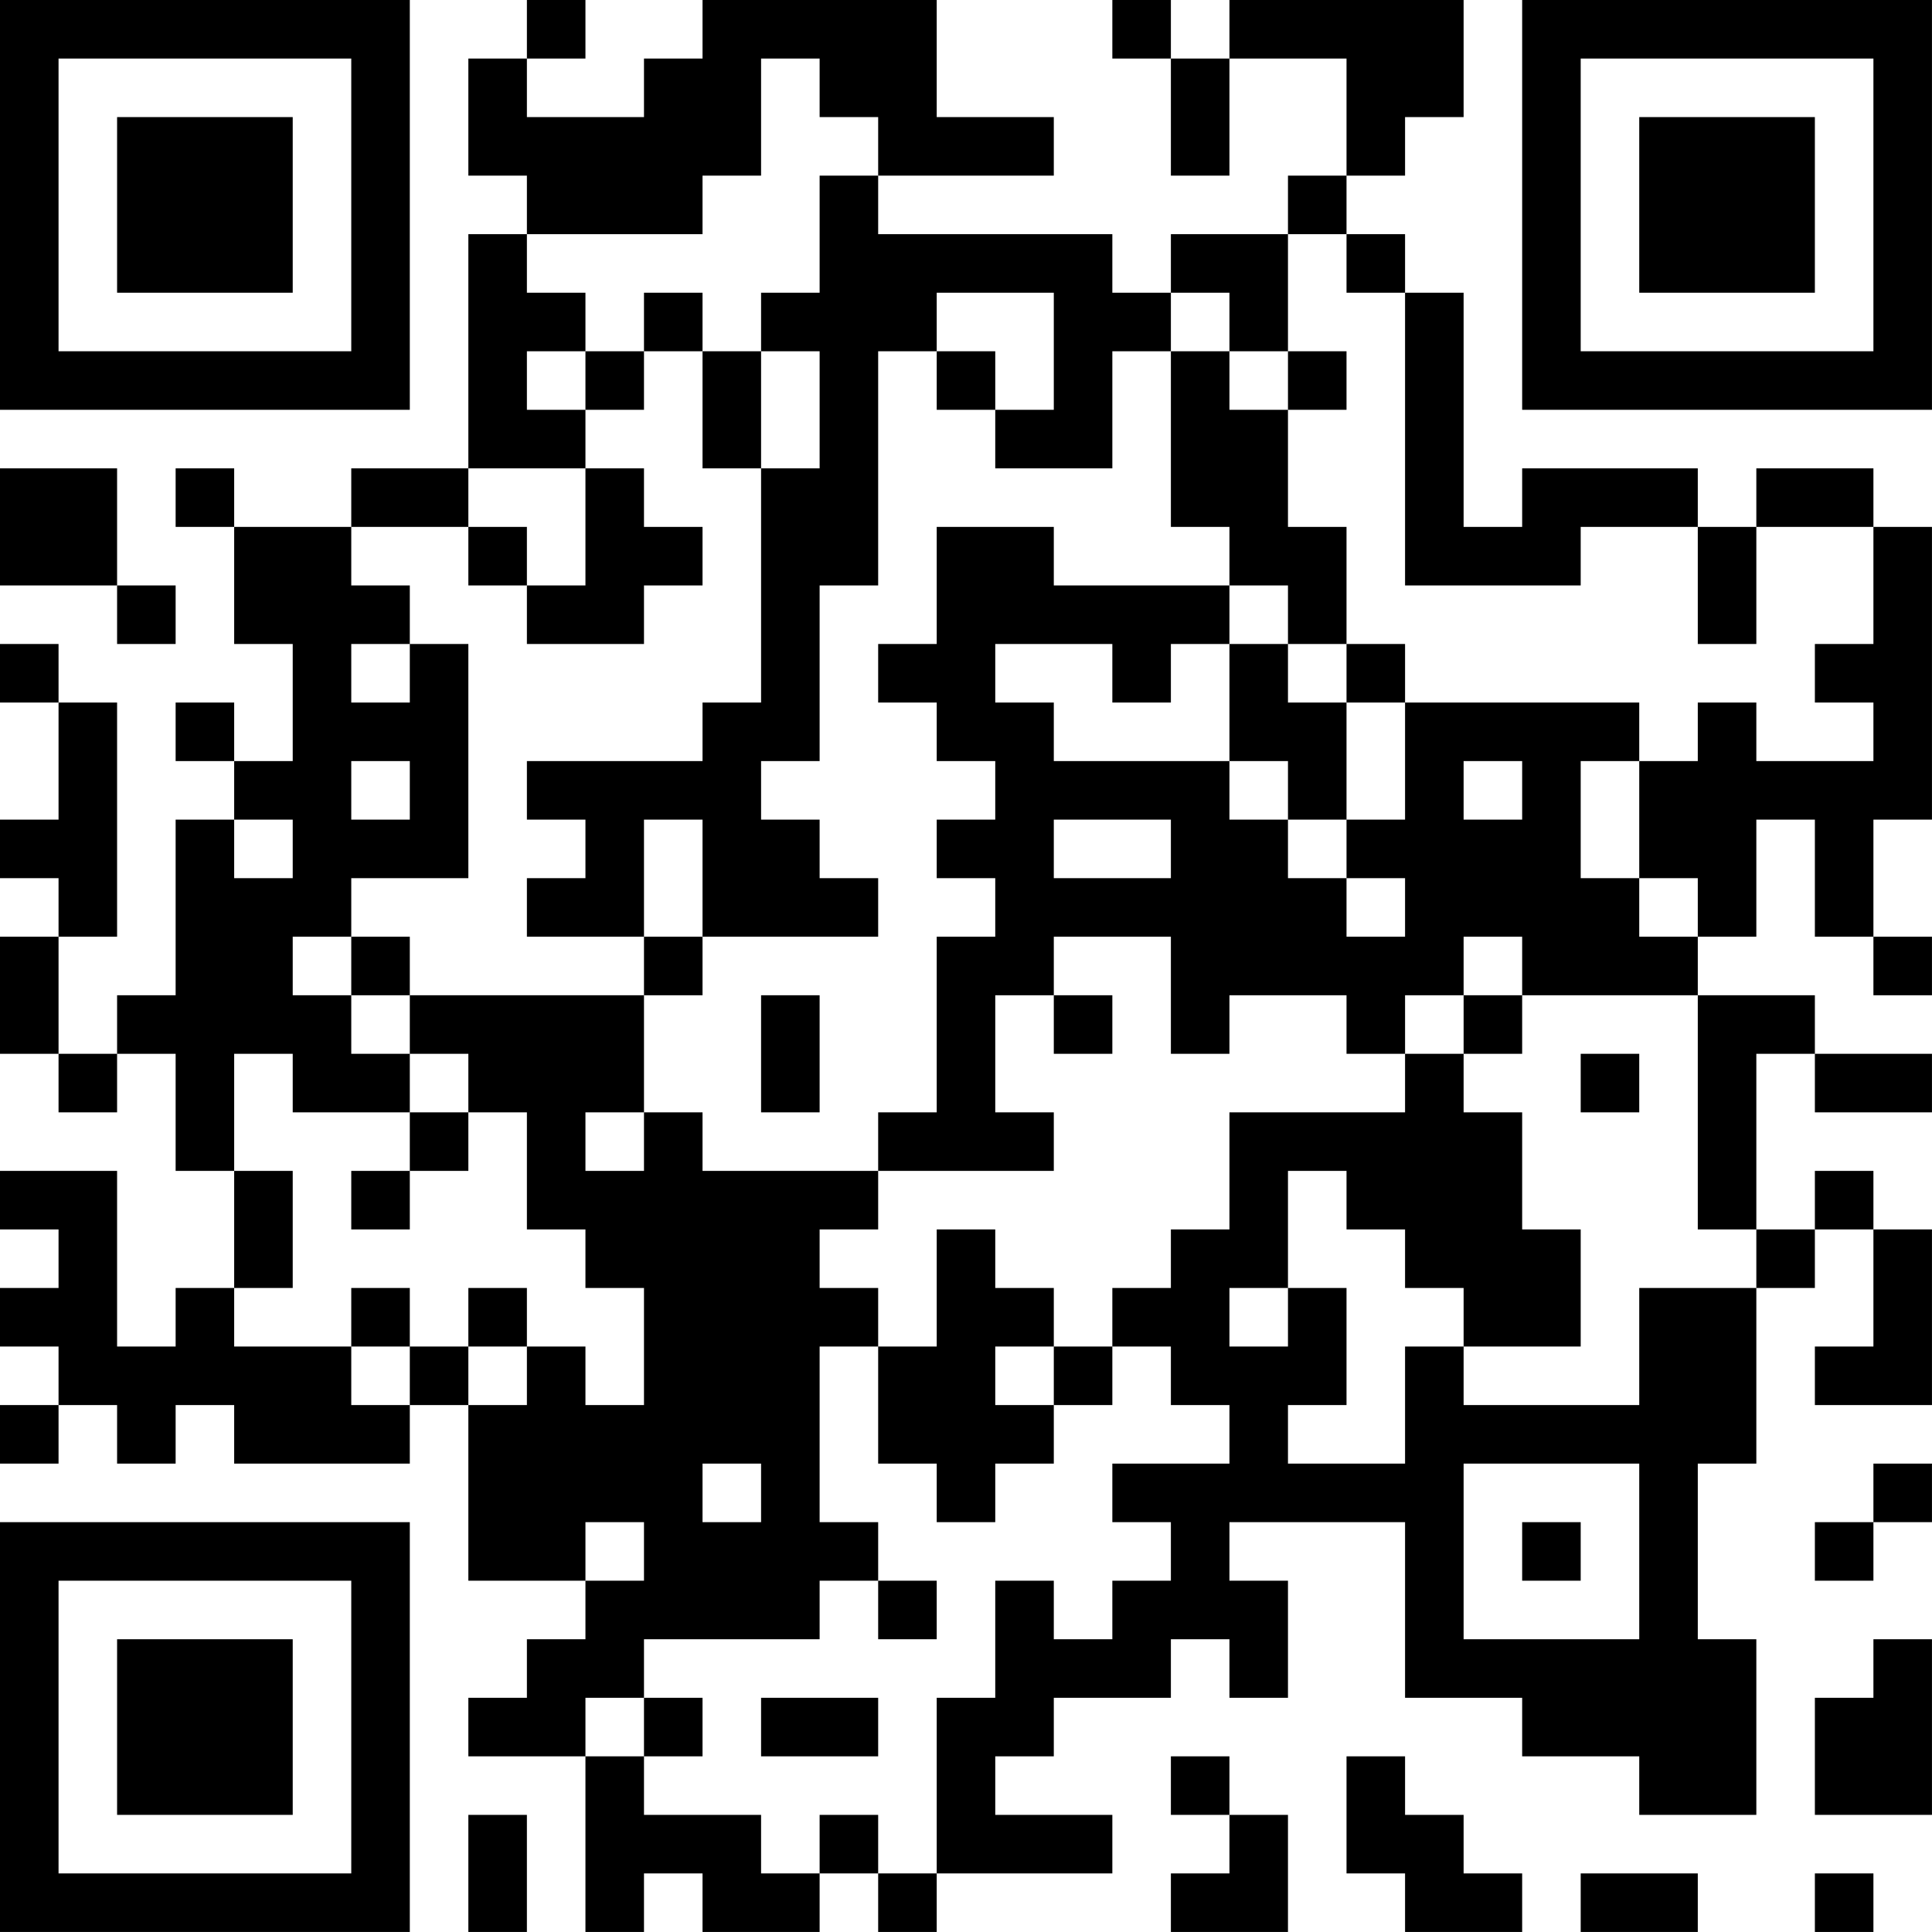 <?xml version="1.0" encoding="UTF-8"?>
<svg xmlns="http://www.w3.org/2000/svg" version="1.1" width="400" height="400" viewBox="0 0 400 400"><rect x="0" y="0" width="400" height="400" fill="#ffffff"/><g transform="scale(12.121)"><g transform="translate(0,0)"><path fill-rule="evenodd" d="M9 0L9 1L8 1L8 3L9 3L9 4L8 4L8 8L6 8L6 9L4 9L4 8L3 8L3 9L4 9L4 11L5 11L5 13L4 13L4 12L3 12L3 13L4 13L4 14L3 14L3 17L2 17L2 18L1 18L1 16L2 16L2 12L1 12L1 11L0 11L0 12L1 12L1 14L0 14L0 15L1 15L1 16L0 16L0 18L1 18L1 19L2 19L2 18L3 18L3 20L4 20L4 22L3 22L3 23L2 23L2 20L0 20L0 21L1 21L1 22L0 22L0 23L1 23L1 24L0 24L0 25L1 25L1 24L2 24L2 25L3 25L3 24L4 24L4 25L7 25L7 24L8 24L8 27L10 27L10 28L9 28L9 29L8 29L8 30L10 30L10 33L11 33L11 32L12 32L12 33L14 33L14 32L15 32L15 33L16 33L16 32L19 32L19 31L17 31L17 30L18 30L18 29L20 29L20 28L21 28L21 29L22 29L22 27L21 27L21 26L24 26L24 29L26 29L26 30L28 30L28 31L30 31L30 28L29 28L29 25L30 25L30 22L31 22L31 21L32 21L32 23L31 23L31 24L33 24L33 21L32 21L32 20L31 20L31 21L30 21L30 18L31 18L31 19L33 19L33 18L31 18L31 17L29 17L29 16L30 16L30 14L31 14L31 16L32 16L32 17L33 17L33 16L32 16L32 14L33 14L33 9L32 9L32 8L30 8L30 9L29 9L29 8L26 8L26 9L25 9L25 5L24 5L24 4L23 4L23 3L24 3L24 2L25 2L25 0L21 0L21 1L20 1L20 0L19 0L19 1L20 1L20 3L21 3L21 1L23 1L23 3L22 3L22 4L20 4L20 5L19 5L19 4L15 4L15 3L18 3L18 2L16 2L16 0L12 0L12 1L11 1L11 2L9 2L9 1L10 1L10 0ZM13 1L13 3L12 3L12 4L9 4L9 5L10 5L10 6L9 6L9 7L10 7L10 8L8 8L8 9L6 9L6 10L7 10L7 11L6 11L6 12L7 12L7 11L8 11L8 15L6 15L6 16L5 16L5 17L6 17L6 18L7 18L7 19L5 19L5 18L4 18L4 20L5 20L5 22L4 22L4 23L6 23L6 24L7 24L7 23L8 23L8 24L9 24L9 23L10 23L10 24L11 24L11 22L10 22L10 21L9 21L9 19L8 19L8 18L7 18L7 17L11 17L11 19L10 19L10 20L11 20L11 19L12 19L12 20L15 20L15 21L14 21L14 22L15 22L15 23L14 23L14 26L15 26L15 27L14 27L14 28L11 28L11 29L10 29L10 30L11 30L11 31L13 31L13 32L14 32L14 31L15 31L15 32L16 32L16 29L17 29L17 27L18 27L18 28L19 28L19 27L20 27L20 26L19 26L19 25L21 25L21 24L20 24L20 23L19 23L19 22L20 22L20 21L21 21L21 19L24 19L24 18L25 18L25 19L26 19L26 21L27 21L27 23L25 23L25 22L24 22L24 21L23 21L23 20L22 20L22 22L21 22L21 23L22 23L22 22L23 22L23 24L22 24L22 25L24 25L24 23L25 23L25 24L28 24L28 22L30 22L30 21L29 21L29 17L26 17L26 16L25 16L25 17L24 17L24 18L23 18L23 17L21 17L21 18L20 18L20 16L18 16L18 17L17 17L17 19L18 19L18 20L15 20L15 19L16 19L16 16L17 16L17 15L16 15L16 14L17 14L17 13L16 13L16 12L15 12L15 11L16 11L16 9L18 9L18 10L21 10L21 11L20 11L20 12L19 12L19 11L17 11L17 12L18 12L18 13L21 13L21 14L22 14L22 15L23 15L23 16L24 16L24 15L23 15L23 14L24 14L24 12L28 12L28 13L27 13L27 15L28 15L28 16L29 16L29 15L28 15L28 13L29 13L29 12L30 12L30 13L32 13L32 12L31 12L31 11L32 11L32 9L30 9L30 11L29 11L29 9L27 9L27 10L24 10L24 5L23 5L23 4L22 4L22 6L21 6L21 5L20 5L20 6L19 6L19 8L17 8L17 7L18 7L18 5L16 5L16 6L15 6L15 10L14 10L14 13L13 13L13 14L14 14L14 15L15 15L15 16L12 16L12 14L11 14L11 16L9 16L9 15L10 15L10 14L9 14L9 13L12 13L12 12L13 12L13 8L14 8L14 6L13 6L13 5L14 5L14 3L15 3L15 2L14 2L14 1ZM11 5L11 6L10 6L10 7L11 7L11 6L12 6L12 8L13 8L13 6L12 6L12 5ZM16 6L16 7L17 7L17 6ZM20 6L20 9L21 9L21 10L22 10L22 11L21 11L21 13L22 13L22 14L23 14L23 12L24 12L24 11L23 11L23 9L22 9L22 7L23 7L23 6L22 6L22 7L21 7L21 6ZM0 8L0 10L2 10L2 11L3 11L3 10L2 10L2 8ZM10 8L10 10L9 10L9 9L8 9L8 10L9 10L9 11L11 11L11 10L12 10L12 9L11 9L11 8ZM22 11L22 12L23 12L23 11ZM6 13L6 14L7 14L7 13ZM25 13L25 14L26 14L26 13ZM4 14L4 15L5 15L5 14ZM18 14L18 15L20 15L20 14ZM6 16L6 17L7 17L7 16ZM11 16L11 17L12 17L12 16ZM13 17L13 19L14 19L14 17ZM18 17L18 18L19 18L19 17ZM25 17L25 18L26 18L26 17ZM27 18L27 19L28 19L28 18ZM7 19L7 20L6 20L6 21L7 21L7 20L8 20L8 19ZM16 21L16 23L15 23L15 25L16 25L16 26L17 26L17 25L18 25L18 24L19 24L19 23L18 23L18 22L17 22L17 21ZM6 22L6 23L7 23L7 22ZM8 22L8 23L9 23L9 22ZM17 23L17 24L18 24L18 23ZM12 25L12 26L13 26L13 25ZM25 25L25 28L28 28L28 25ZM32 25L32 26L31 26L31 27L32 27L32 26L33 26L33 25ZM10 26L10 27L11 27L11 26ZM26 26L26 27L27 27L27 26ZM15 27L15 28L16 28L16 27ZM32 28L32 29L31 29L31 31L33 31L33 28ZM11 29L11 30L12 30L12 29ZM13 29L13 30L15 30L15 29ZM20 30L20 31L21 31L21 32L20 32L20 33L22 33L22 31L21 31L21 30ZM23 30L23 32L24 32L24 33L26 33L26 32L25 32L25 31L24 31L24 30ZM8 31L8 33L9 33L9 31ZM27 32L27 33L29 33L29 32ZM31 32L31 33L32 33L32 32ZM0 0L0 7L7 7L7 0ZM1 1L1 6L6 6L6 1ZM2 2L2 5L5 5L5 2ZM26 0L26 7L33 7L33 0ZM27 1L27 6L32 6L32 1ZM28 2L28 5L31 5L31 2ZM0 26L0 33L7 33L7 26ZM1 27L1 32L6 32L6 27ZM2 28L2 31L5 31L5 28Z" fill="#000000"/></g></g></svg>
